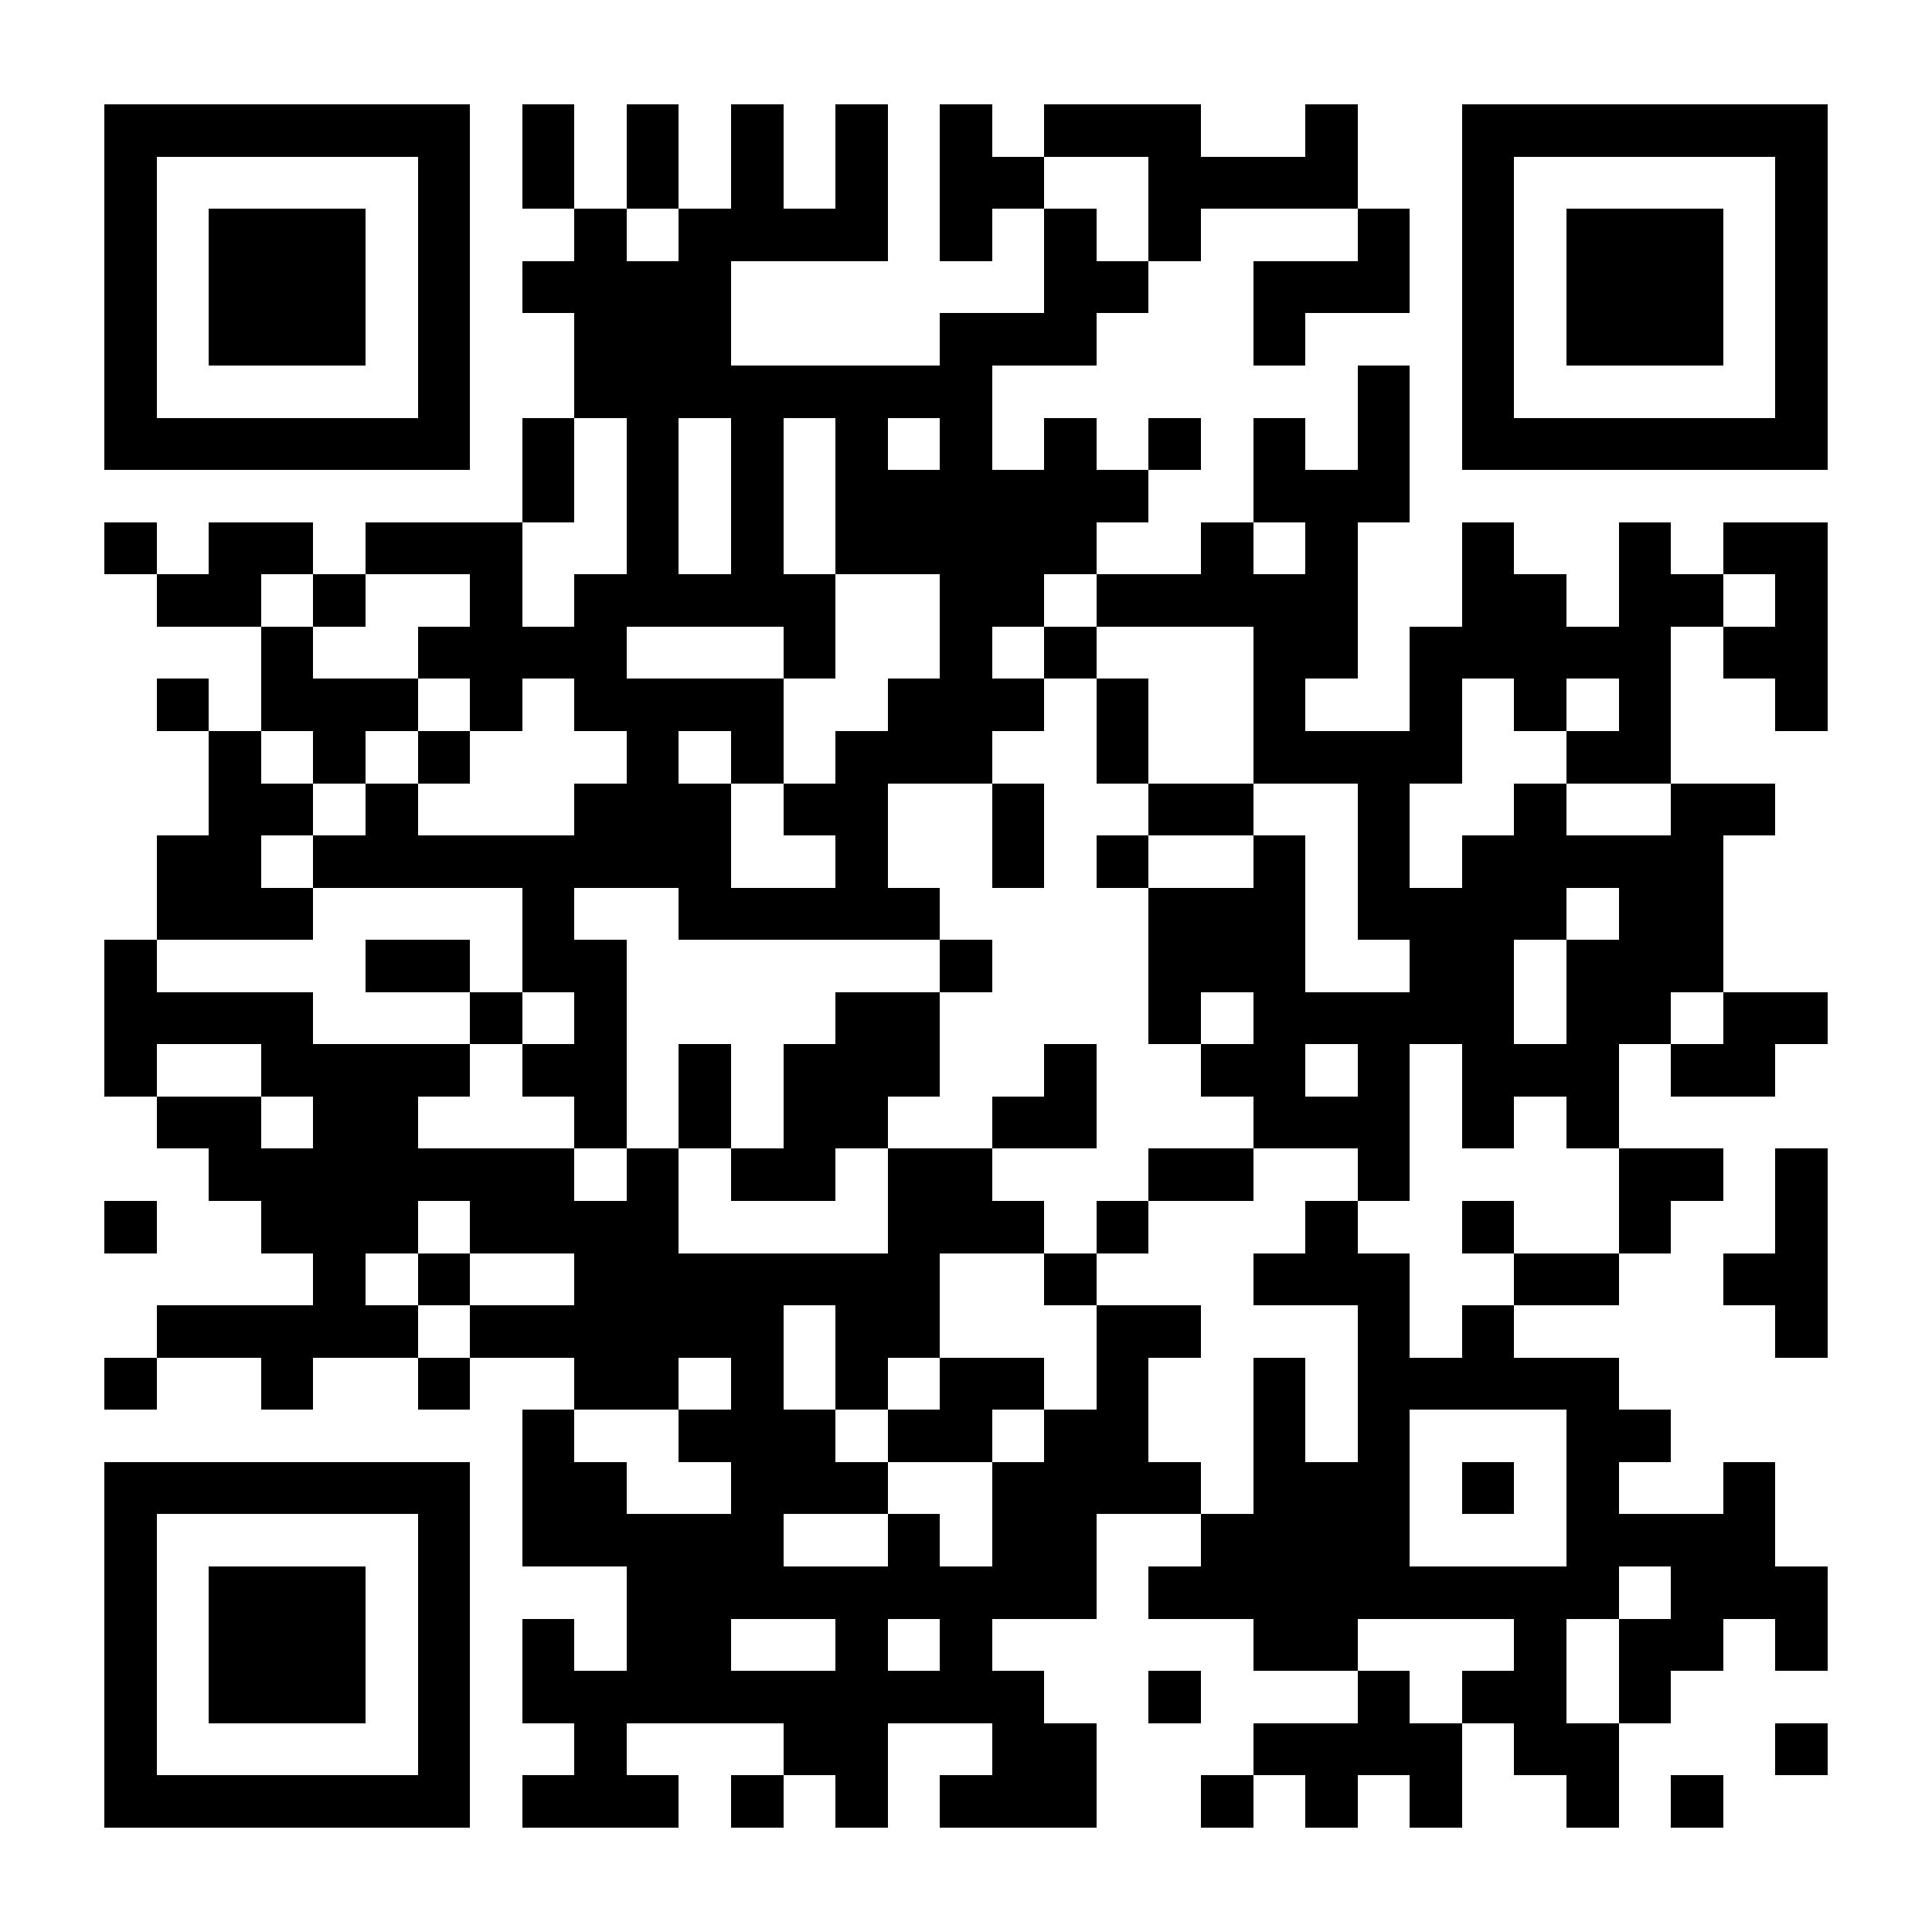 <?xml version="1.0" encoding="UTF-8"?>
<!DOCTYPE svg PUBLIC '-//W3C//DTD SVG 1.0//EN'
          'http://www.w3.org/TR/2001/REC-SVG-20010904/DTD/svg10.dtd'>
<svg fill="#fff" height="37" shape-rendering="crispEdges" style="fill: #fff;" viewBox="0 0 37 37" width="37" xmlns="http://www.w3.org/2000/svg" xmlns:xlink="http://www.w3.org/1999/xlink"
><path d="M0 0h37v37H0z"
  /><path d="M2 2.5h7m1 0h1m1 0h1m1 0h1m1 0h1m1 0h1m1 0h3m2 0h1m2 0h7M2 3.5h1m5 0h1m1 0h1m1 0h1m1 0h1m1 0h1m1 0h2m2 0h4m2 0h1m5 0h1M2 4.5h1m1 0h3m1 0h1m2 0h1m1 0h4m1 0h1m1 0h1m1 0h1m3 0h1m1 0h1m1 0h3m1 0h1M2 5.5h1m1 0h3m1 0h1m1 0h4m6 0h2m2 0h3m1 0h1m1 0h3m1 0h1M2 6.5h1m1 0h3m1 0h1m2 0h3m4 0h3m3 0h1m3 0h1m1 0h3m1 0h1M2 7.5h1m5 0h1m2 0h8m7 0h1m1 0h1m5 0h1M2 8.5h7m1 0h1m1 0h1m1 0h1m1 0h1m1 0h1m1 0h1m1 0h1m1 0h1m1 0h1m1 0h7M10 9.5h1m1 0h1m1 0h1m1 0h6m2 0h3M2 10.5h1m1 0h2m1 0h3m2 0h1m1 0h1m1 0h5m2 0h1m1 0h1m2 0h1m2 0h1m1 0h2M3 11.5h2m1 0h1m2 0h1m1 0h5m2 0h2m1 0h5m2 0h2m1 0h2m1 0h1M5 12.5h1m2 0h4m3 0h1m2 0h1m1 0h1m3 0h2m1 0h5m1 0h2M3 13.5h1m1 0h3m1 0h1m1 0h4m2 0h3m1 0h1m2 0h1m2 0h1m1 0h1m1 0h1m2 0h1M4 14.5h1m1 0h1m1 0h1m3 0h1m1 0h1m1 0h3m2 0h1m2 0h4m2 0h2M4 15.5h2m1 0h1m3 0h3m1 0h2m2 0h1m2 0h2m2 0h1m2 0h1m2 0h2M3 16.5h2m1 0h8m2 0h1m2 0h1m1 0h1m2 0h1m1 0h1m1 0h5M3 17.5h3m4 0h1m2 0h5m4 0h3m1 0h4m1 0h2M2 18.5h1m4 0h2m1 0h2m6 0h1m3 0h3m2 0h2m1 0h3M2 19.5h4m3 0h1m1 0h1m4 0h2m4 0h1m1 0h5m1 0h2m1 0h2M2 20.5h1m2 0h4m1 0h2m1 0h1m1 0h3m2 0h1m2 0h2m1 0h1m1 0h3m1 0h2M3 21.5h2m1 0h2m3 0h1m1 0h1m1 0h2m2 0h2m3 0h3m1 0h1m1 0h1M4 22.5h7m1 0h1m1 0h2m1 0h2m3 0h2m2 0h1m4 0h2m1 0h1M2 23.5h1m2 0h3m1 0h4m4 0h3m1 0h1m3 0h1m2 0h1m2 0h1m2 0h1M6 24.5h1m1 0h1m2 0h7m2 0h1m3 0h3m2 0h2m2 0h2M3 25.5h5m1 0h6m1 0h2m3 0h2m3 0h1m1 0h1m5 0h1M2 26.5h1m2 0h1m2 0h1m2 0h2m1 0h1m1 0h1m1 0h2m1 0h1m2 0h1m1 0h5M10 27.5h1m2 0h3m1 0h2m1 0h2m2 0h1m1 0h1m3 0h2M2 28.5h7m1 0h2m2 0h3m2 0h4m1 0h3m1 0h1m1 0h1m2 0h1M2 29.5h1m5 0h1m1 0h5m2 0h1m1 0h2m2 0h4m3 0h4M2 30.5h1m1 0h3m1 0h1m3 0h9m1 0h9m1 0h3M2 31.5h1m1 0h3m1 0h1m1 0h1m1 0h2m2 0h1m1 0h1m5 0h2m3 0h1m1 0h2m1 0h1M2 32.5h1m1 0h3m1 0h1m1 0h10m2 0h1m3 0h1m1 0h2m1 0h1M2 33.5h1m5 0h1m2 0h1m3 0h2m2 0h2m3 0h4m1 0h2m3 0h1M2 34.5h7m1 0h3m1 0h1m1 0h1m1 0h3m2 0h1m1 0h1m1 0h1m2 0h1m1 0h1" stroke="#000"
/></svg
>
